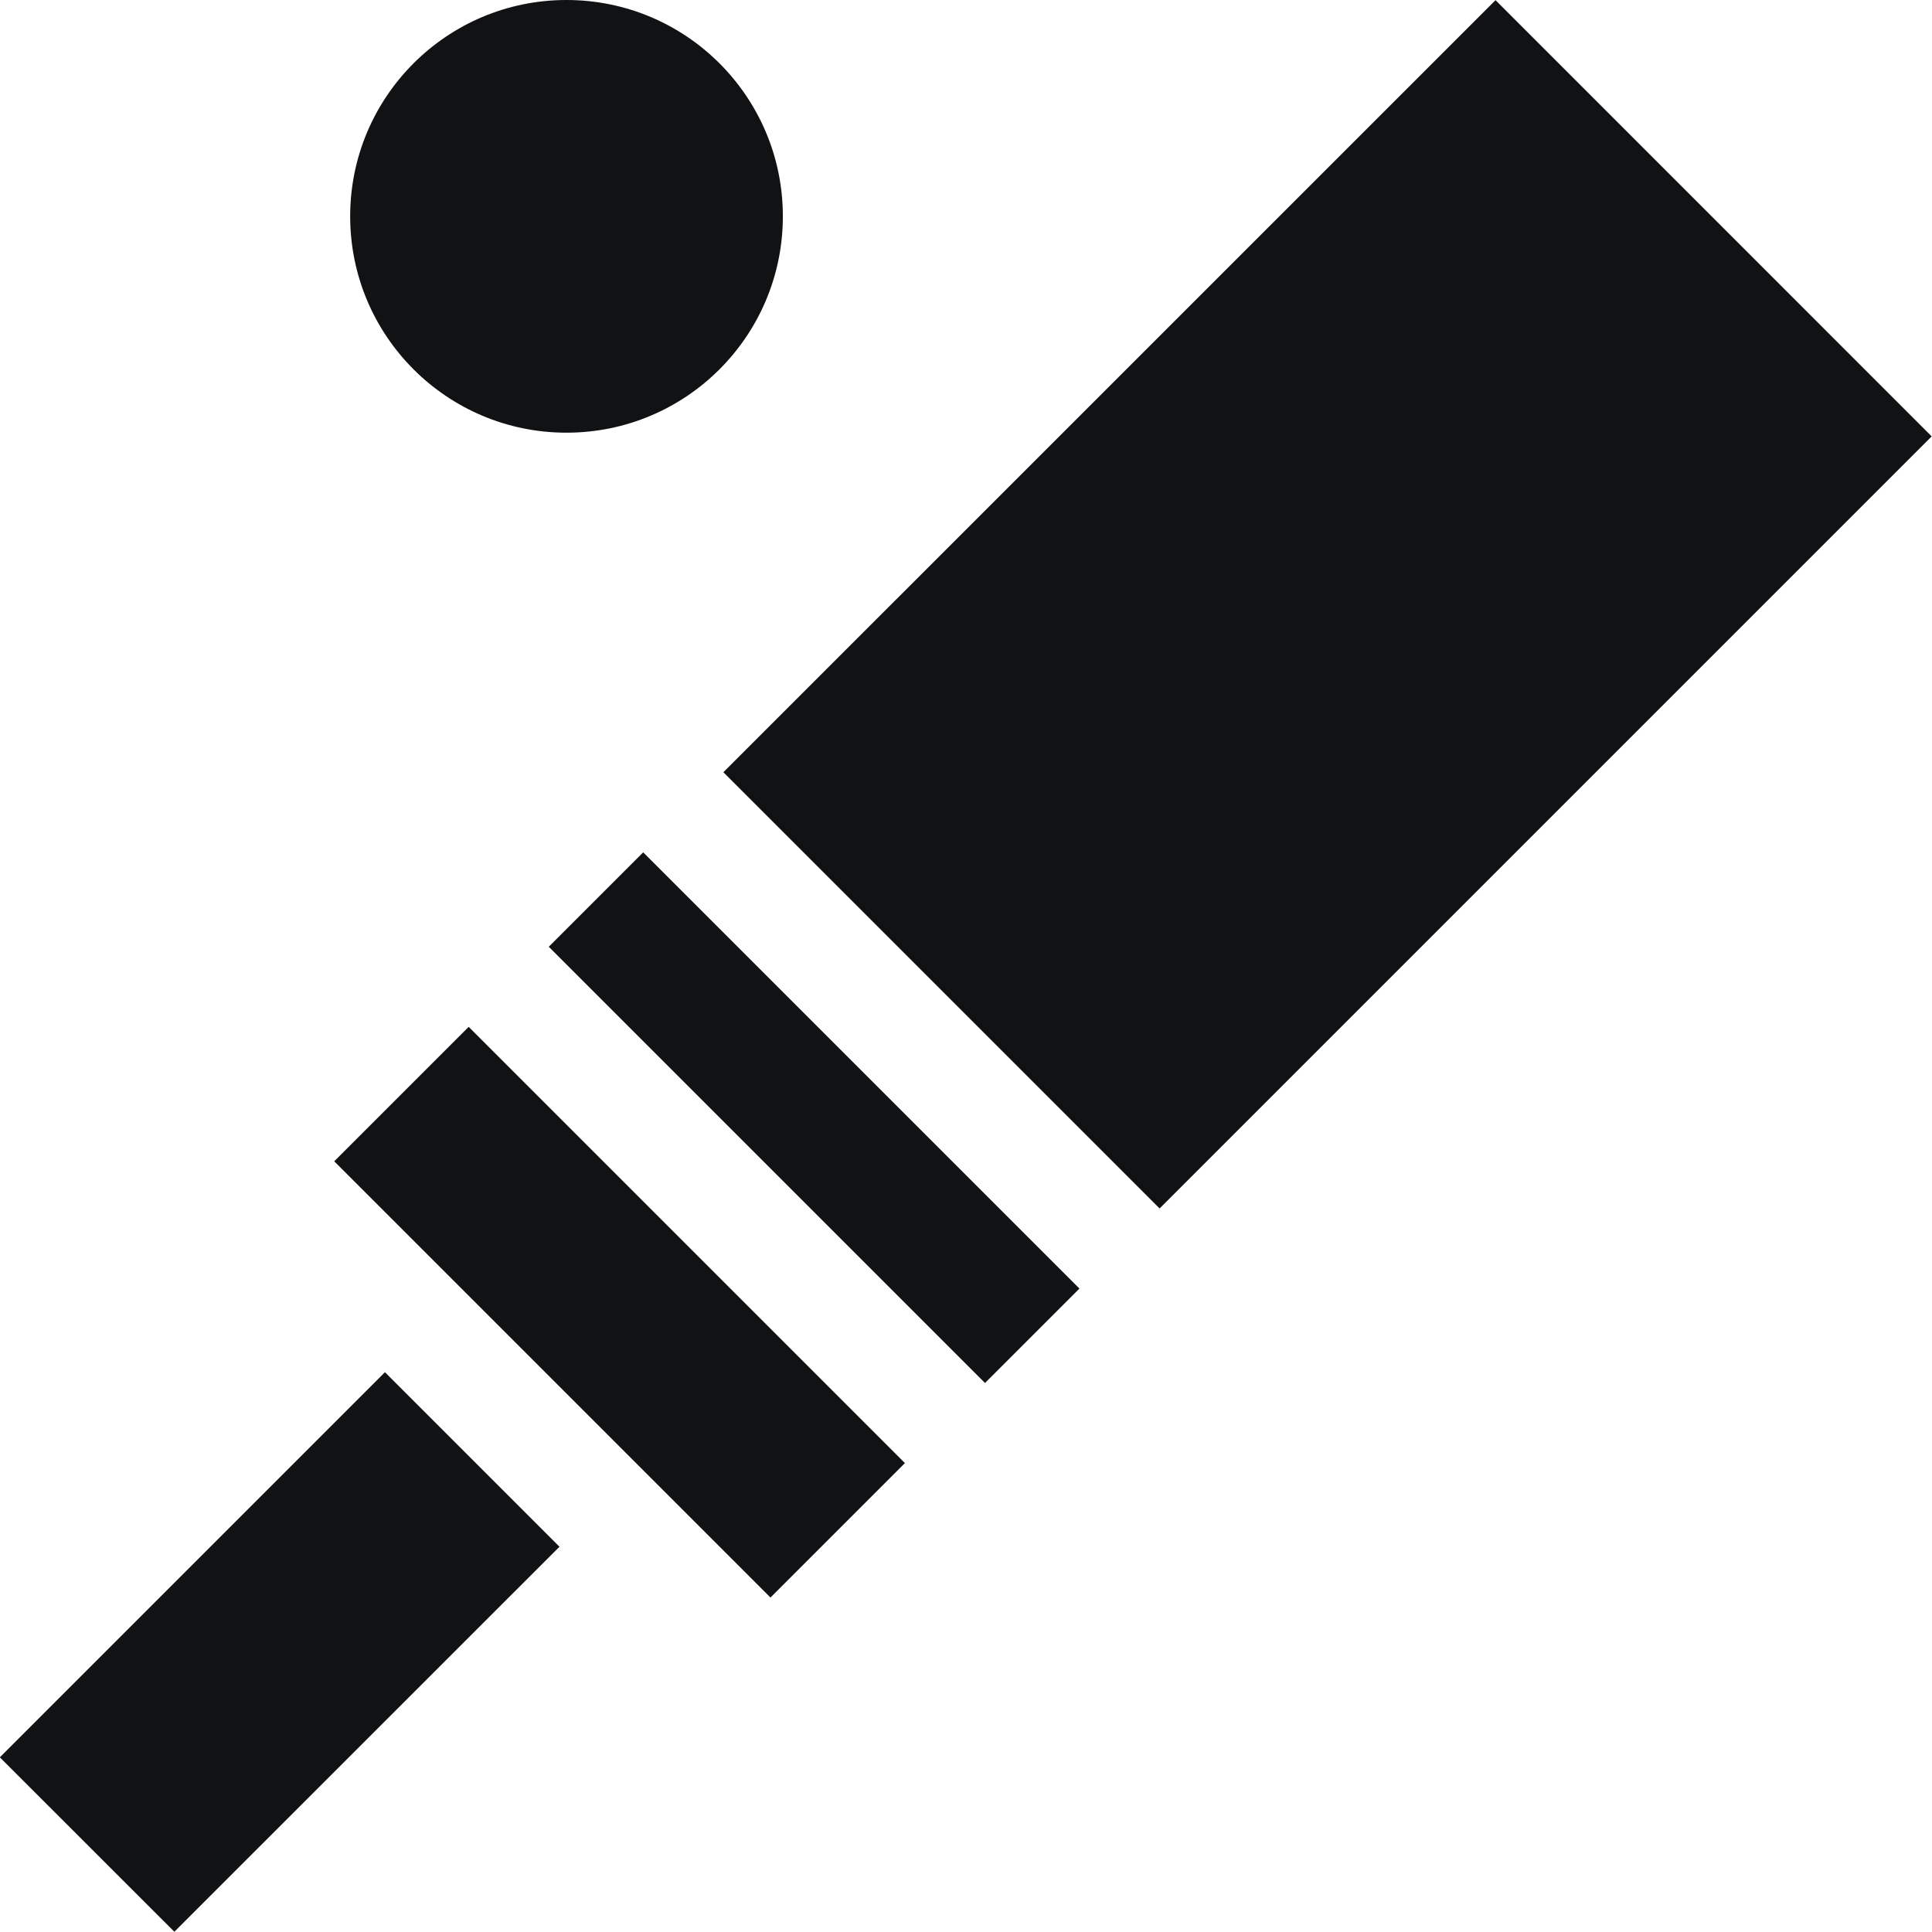 <svg width='24' height='24' viewBox='0 0 24 24' fill='none' xmlns='http://www.w3.org/2000/svg'><g clip-path='url(#clip0_5570_23243)'><path fill-rule='evenodd' clip-rule='evenodd' d='M7.037 5.375C8.522 5.375 9.725 4.172 9.725 2.687C9.725 1.203 8.522 0 7.037 0C5.553 0 4.35 1.203 4.35 2.687C4.35 4.172 5.553 5.375 7.037 5.375ZM-0.002 21.83L4.782 17.046L6.95 19.214L2.166 23.997L-0.002 21.83ZM18.578 0.002L8.986 9.593L14.405 15.012L23.996 5.421L18.578 0.002ZM4.152 14.426L5.822 12.756L11.241 18.175L9.571 19.845L4.152 14.426ZM7.99 10.588L6.817 11.761L12.236 17.18L13.409 16.007L7.99 10.588Z' fill='#111214'/></g><defs><clipPath id='clip0_5570_23243'><rect width='24' height='24' fill='white'/></clipPath></defs></svg>
